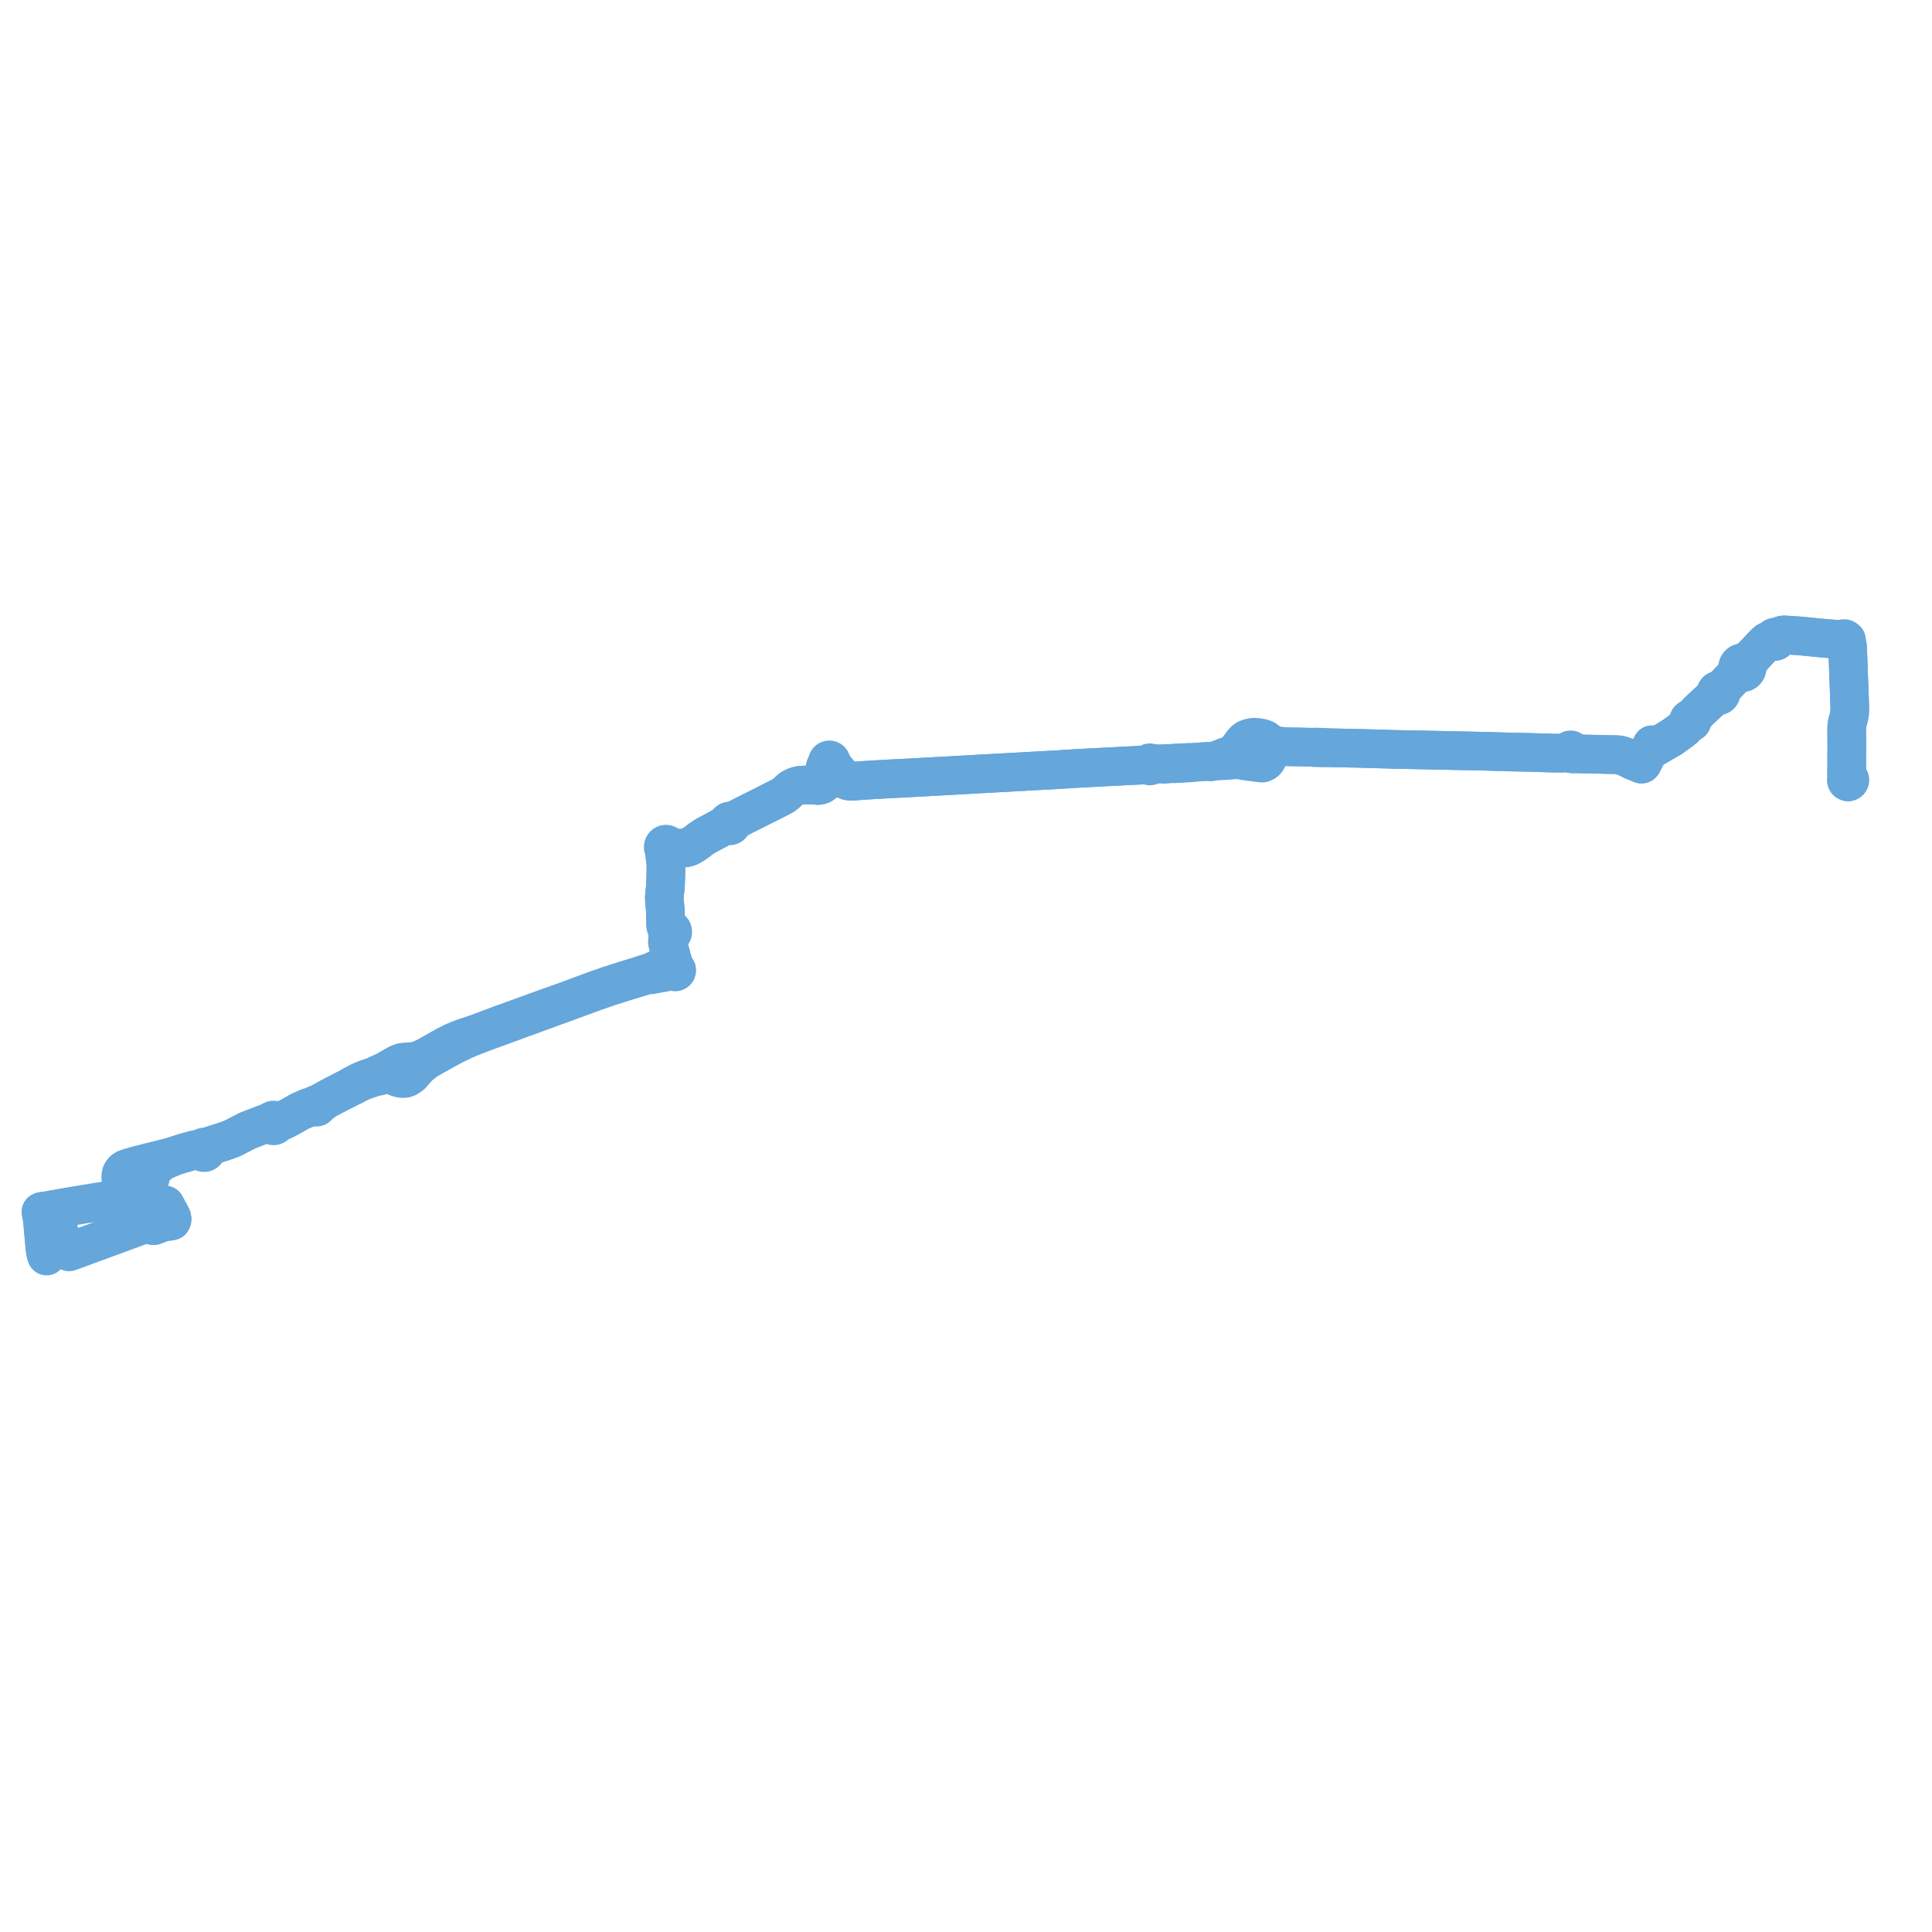     
<svg width="941.345" height="941.345" version="1.1"
     xmlns="http://www.w3.org/2000/svg">

  <title>Plan de ligne</title>
  <desc>Du 2024-02-26 au 9999-01-01</desc>

<path d='M 900.62 380.967 L 900.904 380.859 L 901.086 380.713 L 901.226 380.524 L 901.314 380.301 L 901.345 380.064 L 901.302 379.792 L 901.186 379.545 L 901.004 379.345 L 900.773 379.211 L 900.229 378.613 L 899.871 378.061 L 899.732 377.233 L 899.81 372.568 L 899.785 369.44 L 899.78 368.821 L 899.788 368.672 L 899.846 363.055 L 899.826 362.166 L 899.776 354.931 L 899.898 353.615 L 899.986 352.588 L 900.633 350.198 L 901.198 347.59 L 901.301 345.748 L 901.198 342.106 L 901.157 340.757 L 901.137 340.249 L 900.984 335.974 L 900.679 328.193 L 900.561 324.284 L 900.409 320.399 L 900.162 314.921 L 899.973 313.996 L 899.88 313.399 L 899.554 312.543 L 899.727 312.31 L 899.672 311.799 L 899.401 311.552 L 899.025 311.289 L 898.716 311.161 L 898.363 311.168 L 898.185 311.323 L 897.129 311.69 L 892.734 311.303 L 891.449 311.213 L 889.814 311.076 L 888.362 310.954 L 887.53 310.884 L 886.444 310.776 L 883.246 310.46 L 879.939 310.133 L 878.243 309.966 L 877.353 309.878 L 876.465 309.811 L 873.515 309.611 L 872.539 309.545 L 870.996 309.444 L 870.143 309.387 L 869.504 309.35 L 868.585 309.418 L 867.986 309.577 L 867.329 309.954 L 866.728 310.28 L 865.381 310.605 L 865.087 310.461 L 864.763 310.419 L 864.444 310.485 L 864.162 310.649 L 863.942 310.896 L 863.806 311.201 L 862.816 311.928 L 861.786 312.202 L 861.037 312.577 L 859.918 313.575 L 859.001 314.491 L 854.551 319.254 L 852.822 320.796 L 851.268 322.311 L 850.519 322.9 L 849.834 323.061 L 849.217 322.897 L 848.656 322.9 L 848.112 323.042 L 847.616 323.315 L 847.231 323.664 L 846.927 324.091 L 846.719 324.577 L 846.615 325.108 L 846.626 325.65 L 846.751 326.176 L 846.553 326.958 L 846.156 327.808 L 845.215 328.948 L 844.537 329.915 L 843.722 330.771 L 840.514 334.143 L 838.887 335.853 L 838.249 336.219 L 837.781 336.353 L 837.68 336.315 L 836.911 336.305 L 836.872 336.317 L 836.514 336.504 L 836.226 336.793 L 836.034 337.159 L 835.99 337.311 L 835.98 337.913 L 835.991 337.965 L 835.823 338.165 L 835.614 338.389 L 835.39 338.87 L 835.075 339.568 L 834.421 340.227 L 834.274 340.359 L 832.702 341.774 L 832.141 342.279 L 830.489 343.786 L 827.781 346.351 L 824.59 349.783 L 823.955 350.231 L 823.48 350.175 L 823.099 350.332 L 822.84 350.609 L 822.699 351.039 L 822.798 351.571 L 822.712 352.389 L 821.161 354.196 L 820.969 354.419 L 820.468 354.913 L 818.99 356.094 L 814.413 359.391 L 812.7 360.387 L 810.038 361.936 L 806.635 363.916 L 806.208 363.629 L 805.866 363.477 L 804.94 362.888 L 802.342 367.888 L 801.897 368.743 L 800.92 370.628 L 800.816 370.801 L 800.29 371.868 L 799.954 372.266 L 799.713 372.298 L 798.126 371.64 L 797.429 371.351 L 796.025 370.767 L 794.392 370.015 L 793.63 369.604 L 792.014 368.825 L 791.899 368.77 L 791.659 368.655 L 791.262 368.623 L 790.997 368.387 L 789.934 368.024 L 789.59 367.907 L 788.633 367.752 L 787.442 367.72 L 786.468 367.685 L 785.803 367.681 L 784.344 367.651 L 783.381 367.647 L 782.234 367.618 L 777.384 367.479 L 776.06 367.456 L 774.774 367.433 L 774.349 367.426 L 772.696 367.397 L 771.889 367.37 L 771.765 367.367 L 769.123 367.282 L 768.987 367.278 L 768.726 367.27 L 768.017 367.167 L 766.756 366.986 L 766.136 366.311 L 766.096 366.01 L 765.966 365.738 L 765.759 365.524 L 765.524 365.401 L 765.265 365.354 L 765.004 365.388 L 764.765 365.499 L 764.558 365.689 L 764.437 365.886 L 764.367 366.109 L 763.585 366.728 L 760.724 366.99 L 758.49 366.958 L 756.257 366.926 L 750.274 366.748 L 744.511 366.576 L 735.96 366.403 L 733.143 366.319 L 724.552 366.066 L 710.822 365.766 L 703.224 365.608 L 695.227 365.442 L 693.248 365.401 L 678.022 365.11 L 676.834 365.045 L 663.295 364.657 L 662.896 364.649 L 651.993 364.406 L 648.581 364.331 L 648.432 364.327 L 646.342 364.285 L 646.234 364.282 L 645.387 364.129 L 644.888 364.107 L 640.677 363.975 L 639.849 364.105 L 638.742 364.078 L 638.507 364.073 L 636.917 364.039 L 633.531 363.966 L 631.714 363.928 L 630.899 363.91 L 630.419 363.9 L 627.267 363.832 L 625.754 363.797 L 625.095 363.781 L 624.492 363.574 L 622.969 363.494 L 622.385 363.464 L 621.695 363.429 L 621.594 363.194 L 621.393 363.057 L 621.152 363.054 L 620.9 363.253 L 620.303 363.122 L 619.24 362.47 L 619.087 362.338 L 618.432 361.794 L 618.252 361.658 L 617.713 361.236 L 616.41 360.267 L 615.819 359.986 L 614.478 359.611 L 614.208 359.568 L 613.202 359.41 L 612.591 359.313 L 610.98 359.181 L 610.644 359.219 L 609.283 359.469 L 608.982 359.524 L 607.472 360.058 L 606.787 360.546 L 606.444 360.79 L 606.091 361.173 L 605.358 361.971 L 604.519 363.095 L 603.877 364.006 L 603.676 364.29 L 603.509 364.52 L 602.633 365.722 L 602.247 366.246 L 601.898 366.722 L 601.621 367.019 L 600.873 367.324 L 600.006 367.696 L 599.297 367.959 L 598.283 368.335 L 597.611 368.543 L 597.249 368.656 L 593.928 370.007 L 593.693 370.103 L 592.875 370.387 L 592.485 370.486 L 591.713 370.741 L 591.221 370.871 L 590.925 370.903 L 590.195 370.965 L 590.03 371.201 L 590.195 370.965 L 589.087 371.003 L 588.846 371.005 L 588.465 371.021 L 587.013 371.082 L 586.374 371.108 L 584.2 371.279 L 583.665 371.307 L 582.175 371.428 L 581.835 371.456 L 580.79 371.513 L 579.398 371.596 L 579.177 371.45 L 578.199 371.504 L 577.95 371.674 L 577.714 371.687 L 576.32 371.764 L 575.86 371.607 L 574.834 371.656 L 574.665 371.849 L 572.842 371.948 L 572.635 371.761 L 571.763 371.803 L 570.875 372.056 L 568.893 372.122 L 568.289 371.995 L 567.592 372.034 L 566.998 372.067 L 566.778 372.229 L 566.657 372.228 L 566.336 372.223 L 565.731 372.225 L 563.983 372.206 L 562.67 372.035 L 561.592 371.993 L 560.867 371.978 L 560.687 371.787 L 560.456 371.67 L 560.199 371.642 L 559.947 371.705 L 559.732 371.854 L 559.52 372.232 L 559.042 372.364 L 558.533 372.654 L 553.777 372.912 L 547.361 373.227 L 542.873 373.462 L 536.418 373.799 L 525.215 374.386 L 514.111 375.085 L 508.189 375.411 L 503.042 375.695 L 499.145 375.909 L 478.538 377.035 L 474.258 377.276 L 464.483 377.825 L 461.122 378.013 L 443.626 378.978 L 439.916 379.183 L 433.124 379.508 L 421.672 380.183 L 417.902 380.464 L 415.597 380.636 L 415.017 380.651 L 414.565 380.644 L 413.91 380.624 L 413.305 380.5 L 412.667 380.29 L 412.006 379.996 L 411.436 379.586 L 410.941 379.181 L 410.488 378.708 L 407.901 375.664 L 405.942 373.353 L 405.574 372.686 L 405.184 372.069 L 404.975 371.531 L 405.024 371.204 L 404.989 370.95 L 404.892 370.713 L 404.739 370.511 L 404.541 370.357 L 404.306 370.26 L 404.054 370.233 L 403.804 370.276 L 403.591 370.375 L 403.409 370.527 L 403.267 370.721 L 403.175 370.943 L 403.139 371.182 L 403.174 371.485 L 402.859 372.212 L 402.648 372.772 L 402.179 373.531 L 402.013 374.141 L 401.891 374.939 L 401.983 379.122 L 401.948 379.807 L 401.853 380.308 L 401.691 380.785 L 401.432 381.276 L 401.172 381.621 L 400.908 381.904 L 400.389 382.254 L 399.822 382.494 L 399.232 382.642 L 398.504 382.719 L 396.539 382.569 L 393.187 382.435 L 391.239 382.519 L 389.822 382.631 L 388.355 383 L 387.191 383.399 L 385.824 384.102 L 384.55 385.13 L 383.058 386.554 L 381.762 387.557 L 380.078 388.464 L 378.588 389.218 L 378.381 389.322 L 369.129 394.009 L 362.575 397.275 L 360.98 398.106 L 357.734 399.798 L 356.799 400.08 L 356.438 400.14 L 356.016 400.148 L 355.895 400.097 L 355.477 400.033 L 355.065 400.133 L 354.725 400.378 L 354.492 400.732 L 354.395 401.197 L 353.918 401.549 L 353.414 402.076 L 350.115 403.86 L 347.047 405.518 L 343.94 407.155 L 341.21 408.968 L 339.541 410.291 L 338.246 411.169 L 336.155 412.431 L 334.676 412.942 L 332.86 413.21 L 330.704 413.299 L 327.89 413.095 L 327.009 412.818 L 326.596 412.688 L 326.39 412.658 L 325.761 412.358 L 325.633 412.019 L 325.425 411.725 L 325.16 411.506 L 324.851 411.363 L 324.516 411.306 L 324.078 411.37 L 323.684 411.58 L 323.51 411.742 L 323.366 411.933 L 323.187 412.367 L 323.159 412.838 L 323.284 413.291 L 323.528 413.654 L 323.799 414.512 L 323.861 416.663 L 324.194 418.697 L 324.393 420.34 L 324.504 421.209 L 324.393 426.745 L 324.376 427.323 L 324.28 430.578 L 324.158 432.729 L 323.928 434.405 L 323.857 434.923 L 323.783 435.926 L 323.695 437.115 L 323.741 438.733 L 324.208 443.951 L 324.329 449.6 L 324.295 450.752 L 324.413 451.412 L 324.789 452.103 L 325.124 452.577 L 325.253 452.897 L 325.218 453.545 L 325.142 453.929 L 325.302 454.674 L 325.537 455 L 325.608 455.381 L 325.628 455.856 L 325.421 456.743 L 325.233 457.846 L 325.174 458.929 L 325.342 460.042 L 325.934 461.847 L 326.38 463.6 L 326.698 464.63 L 326.917 465.439 L 327.473 467.483 L 327.553 467.777 L 327.429 468.66 L 327.036 469.016 L 321.161 471.75 L 317.134 473.671 L 313.151 474.88 L 310.793 475.718 L 308.478 476.377 L 304.285 477.674 L 296.438 480.192 L 290.028 482.428 L 276.31 487.526 L 268.11 490.435 L 254.436 495.383 L 247.631 497.868 L 244.13 499.106 L 240.661 500.431 L 239.554 500.839 L 236.939 501.804 L 234.122 502.887 L 231.918 503.699 L 225.543 505.817 L 221.471 507.455 L 217.724 509.286 L 214.6 511.034 L 212.456 512.245 L 208.138 514.681 L 206.778 515.389 L 204.555 516.406 L 202.667 516.955 L 200.911 517.235 L 198.457 517.393 L 197.031 517.468 L 195.797 517.662 L 194.476 518.135 L 194.217 518.227 L 193.302 518.685 L 191.916 519.476 L 190.383 520.381 L 188.417 521.511 L 186.435 522.497 L 184.195 523.453 L 183.084 524.09 L 177.682 525.999 L 176.472 526.506 L 174.881 527.234 L 172.072 528.707 L 169.675 530.173 L 167.915 531.063 L 162.545 533.806 L 159.749 535.293 L 158.328 536.113 L 158.032 536.282 L 156.917 536.821 L 155.068 537.904 L 154.615 538.161 L 154.48 538.158 L 154.352 538.109 L 154.218 538.087 L 154.035 538.106 L 153.864 538.177 L 153.719 538.295 L 153.61 538.451 L 153.545 538.648 L 152.879 539.017 L 150.757 539.406 L 149.789 539.751 L 148.8 540.298 L 146.301 541.358 L 145.417 541.863 L 144.463 542.404 L 144.219 542.567 L 143.478 542.978 L 142.574 543.505 L 139.172 545.358 L 137.383 546.161 L 136.197 546.748 L 135.41 546.866 L 134.927 546.738 L 134.565 546.619 L 134.366 546.256 L 134.112 546 L 133.688 545.78 L 133.156 545.732 L 132.648 545.905 L 132.362 546.132 L 132.173 546.378 L 131.328 546.728 L 130.343 547.125 L 130.038 547.222 L 126.971 548.401 L 120.607 550.854 L 113.774 554.383 L 112.463 554.969 L 108.936 556.23 L 106.4 557.04 L 103.083 558.098 L 102.098 558.419 L 101.669 558.617 L 100.854 558.973 L 100.437 559.049 L 100.111 559.093 L 99.633 558.908 L 99.051 558.949 L 98.633 559.174 L 98.286 559.6 L 97.36 559.9 L 96.371 560.052 L 94.922 560.219 L 91.047 561.21 L 88.85 561.839 L 86.653 562.57 L 84.557 563.243 L 83.547 563.593 L 79.809 564.551 L 73.595 566.104 L 71.049 566.739 L 66.912 567.772 L 65.112 568.296 L 64.549 568.46 L 62.628 569.018 L 61.009 569.635 L 60.226 570.171 L 59.819 570.642 L 59.349 571.242 L 59.08 571.81 L 58.926 572.438 L 58.849 572.755 L 58.824 573.151 L 58.799 573.541 L 58.907 574.306 L 59.155 575.217 L 59.549 576.019 L 59.944 576.826 L 60.956 577.794 L 62.447 578.422 L 64.304 578.749 L 66.014 578.536 L 66.727 578.451 L 67.299 578.449 L 68.226 578.902 L 68.314 579.177 L 68.508 579.783 L 68.676 580.338 L 68.954 581.112 L 69.207 581.817 L 69.533 582.821 L 70.73 586.219 L 71.017 587.033 L 71.622 589.195 L 72.543 591.996 L 72.572 592.086 L 72.641 592.302 L 72.914 593.135 L 73.162 593.985 L 73.547 594.21 L 74.025 595.559 L 74.591 597.157 L 74.799 597.153 L 75.008 597.149 L 75.704 596.886 L 77.775 596.101 L 79.349 595.542 L 79.923 595.288 L 82.597 595.065 L 83.563 594.859 L 83.793 594.335 L 83.825 593.92 L 83.694 593.164 L 82.636 591.053 L 80.47 587.148 L 78.586 590.196 L 78.178 590.81 L 77.866 591.129 L 77.655 591.196 L 73.564 592.83 L 72.914 593.135 L 73.162 593.985 L 73.01 594.8 L 72.786 595.389 L 72.12 595.863 L 68.288 597.252 L 55.067 602.107 L 40.166 607.578 L 33.674 609.962 L 33.245 609.084 L 32.59 606.54 L 32.397 606.39 L 31.304 606.181 L 31.057 606.096 L 30.698 605.715 L 29.176 601.251 L 27.261 595.46 L 25.583 590.573 L 25.224 589.462 L 23.303 589.782 L 20.599 590.14 L 20 590.44 L 20.581 593.887 L 20.674 594.447 L 21 598.065 L 21.432 602.82 L 21.812 607.002 L 21.976 608.6 L 22.322 610.602 L 22.694 611.948 L 22.707 611.995' fill='transparent' stroke='#65a6db' stroke-linecap='round' stroke-linejoin='round' stroke-width='18.827'/><path d='M 22.46 611.101 L 22.322 610.602 L 21.976 608.6 L 21.883 607.785 L 21.565 604.28 L 21.273 601.084 L 20.963 597.653 L 20.674 594.447 L 20.443 593.053 L 20 590.44 L 20.681 590.502 L 22.155 590.242 L 25.315 589.737 L 25.939 589.354 L 26.335 589.259 L 31.752 588.272 L 40.781 586.749 L 44.27 586.223 L 45.265 586.019 L 53.375 584.764 L 54.539 584.665 L 56.058 584.366 L 58.439 583.945 L 59.399 583.675 L 61.157 583.163 L 67.365 580.827 L 67.893 580.783 L 68.954 581.112 L 71.017 587.033 L 71.622 589.195 L 73.162 593.985 L 73.547 594.21 L 74.591 597.157 L 75.008 597.149 L 76.182 596.705 L 79.349 595.542 L 79.923 595.288 L 81.709 595.14 L 82.597 595.065 L 83.151 594.947 L 83.563 594.859 L 83.793 594.335 L 83.825 593.92 L 83.694 593.164 L 83.081 591.941 L 82.81 591.402 L 82.636 591.053 L 80.899 587.997 L 80.47 587.148 L 79.762 588.329 L 78.868 589.749 L 78.661 590.071 L 78.586 590.196 L 78.178 590.81 L 77.866 591.129 L 77.655 591.196 L 77.23 591.365 L 75.147 592.193 L 75.058 592.229 L 74.283 592.544 L 74.142 592.603 L 73.564 592.83 L 73.29 591.977 L 72.326 589.105 L 72.179 588.704 L 70.73 584.729 L 69.659 581.583 L 69.559 581.292 L 69.675 580.119 L 69.479 579.295 L 69.297 578.821 L 69.204 578.58 L 69.525 577.829 L 70.239 577.087 L 70.897 576.636 L 71.488 576.06 L 72.429 575.223 L 73.219 574.119 L 73.443 573.053 L 73.619 572.217 L 73.919 570.976 L 74.125 570.416 L 74.599 569.641 L 75.018 569.246 L 76.014 568.321 L 77.438 567.205 L 78.863 566.127 L 80.656 565.175 L 83.536 564.005 L 85.188 563.324 L 88.343 562.338 L 91.687 561.381 L 94.922 560.219 L 96.371 560.052 L 97.369 560.301 L 98.209 560.772 L 98.49 561.189 L 98.742 561.401 L 99.206 561.585 L 99.674 561.581 L 100.02 561.456 L 100.334 561.22 L 100.537 560.954 L 100.652 560.7 L 100.722 560.371 L 100.676 559.874 L 100.866 559.577 L 101.055 559.312 L 101.669 558.617 L 102.098 558.419 L 103.083 558.098 L 106.4 557.04 L 108.936 556.23 L 112.463 554.969 L 113.774 554.383 L 116.396 553.029 L 120.607 550.854 L 126.971 548.401 L 130.038 547.222 L 130.343 547.125 L 131.088 547.173 L 132.11 547.765 L 132.312 548.073 L 132.716 548.391 L 133.205 548.532 L 133.588 548.506 L 134.083 548.282 L 134.501 547.787 L 136.197 546.748 L 137.383 546.161 L 139.172 545.358 L 142.574 543.505 L 143.478 542.978 L 144.219 542.567 L 144.463 542.404 L 145.417 541.863 L 146.301 541.358 L 148.8 540.298 L 149.893 540.009 L 150.869 539.641 L 152.95 539.295 L 153.845 539.353 L 153.969 539.415 L 154.102 539.448 L 154.303 539.444 L 154.493 539.376 L 154.654 539.251 L 154.772 539.082 L 154.829 538.917 L 154.843 538.741 L 155.367 538.424 L 157.112 537.087 L 158.032 536.282 L 158.328 536.113 L 159.749 535.293 L 162.545 533.806 L 167.915 531.063 L 169.675 530.173 L 172.304 528.953 L 172.952 528.604 L 175.438 527.331 L 177.775 526.321 L 182.639 524.737 L 184.285 524.445 L 187.373 523.576 L 188.584 523.462 L 189.627 523.539 L 191.02 523.875 L 192.363 524.431 L 192.847 524.632 L 194.196 525.164 L 195.476 525.416 L 195.928 525.505 L 196.321 525.489 L 197.3 525.449 L 198.424 525.072 L 199.615 524.341 L 200.681 523.47 L 202.467 521.35 L 204.043 519.65 L 205.425 518.467 L 207.079 517.193 L 208.723 516.07 L 211.79 514.381 L 216.812 511.551 L 221.634 508.967 L 223.99 507.832 L 226.39 506.686 L 229.438 505.393 L 234.752 503.336 L 238.409 501.973 L 244.161 499.904 L 247.759 498.581 L 254.546 496.086 L 268.259 491.077 L 276.643 488.017 L 290.283 483.022 L 296.199 480.974 L 303.611 478.612 L 305.038 478.171 L 308.75 477.023 L 310.978 476.354 L 315.549 474.936 L 317.244 474.975 L 319.395 474.576 L 323.673 473.776 L 325.797 473.304 L 327.371 472.954 L 327.833 473.036 L 328.345 473.201 L 328.614 473.462 L 328.969 473.561 L 329.328 473.475 L 329.606 473.224 L 329.739 472.866 L 329.7 472.494 L 329.501 472.18 L 329.233 471.958 L 328.56 471.328 L 328.441 470.896 L 328.246 470.191 L 327.926 469.028 L 327.553 467.777 L 327.473 467.483 L 326.698 464.63 L 326.38 463.6 L 325.934 461.847 L 325.609 459.717 L 325.607 458.404 L 325.919 456.793 L 326.24 455.938 L 326.584 455.387 L 327.286 455.086 L 327.677 454.605 L 327.76 454.272 L 327.773 453.842 L 327.587 453.288 L 327.25 452.905 L 326.76 452.668 L 326.198 452.66 L 325.494 452.208 L 325.001 451.582 L 324.561 450.459 L 324.329 449.6 L 324.208 443.951 L 323.741 438.733 L 323.695 437.115 L 323.857 434.923 L 323.928 434.405 L 324.158 432.729 L 324.28 430.578 L 324.376 427.323 L 324.393 426.745 L 324.504 421.209 L 324.393 420.34 L 324.194 418.697 L 324.229 416.79 L 324.342 415.516 L 324.496 414.623 L 324.827 414.021 L 325.093 413.91 L 325.336 413.738 L 325.536 413.514 L 326.569 413.276 L 326.696 413.246 L 327.89 413.095 L 330.704 413.299 L 332.86 413.21 L 334.676 412.942 L 336.155 412.431 L 338.246 411.169 L 339.541 410.291 L 341.21 408.968 L 343.94 407.155 L 347.047 405.518 L 353.414 402.076 L 354.062 402.05 L 354.422 402.085 L 354.835 402.144 L 355.233 402.35 L 355.677 402.379 L 356.039 402.26 L 356.343 402.023 L 356.529 401.751 L 356.634 401.435 L 356.65 401.102 L 357.011 400.498 L 357.734 399.798 L 362.575 397.275 L 369.129 394.009 L 378.381 389.322 L 378.588 389.218 L 380.078 388.464 L 381.762 387.557 L 383.058 386.554 L 384.55 385.13 L 385.824 384.102 L 387.191 383.399 L 388.355 383 L 389.822 382.631 L 391.239 382.519 L 393.187 382.435 L 396.539 382.569 L 398.504 382.719 L 399.232 382.642 L 399.822 382.494 L 400.389 382.254 L 400.908 381.904 L 401.172 381.621 L 401.432 381.276 L 401.691 380.785 L 401.853 380.308 L 401.948 379.807 L 401.983 379.122 L 401.891 374.939 L 402.013 374.141 L 402.179 373.531 L 402.648 372.772 L 403.061 372.44 L 403.539 372.022 L 403.765 372.144 L 404.015 372.198 L 404.269 372.181 L 404.727 372.416 L 405.314 372.911 L 405.942 373.353 L 407.901 375.664 L 410.488 378.708 L 410.941 379.181 L 411.436 379.586 L 412.006 379.996 L 412.667 380.29 L 413.305 380.5 L 413.91 380.624 L 414.565 380.644 L 415.017 380.651 L 415.597 380.636 L 421.672 380.183 L 433.124 379.508 L 439.916 379.183 L 461.122 378.013 L 464.483 377.825 L 474.258 377.276 L 478.538 377.035 L 499.145 375.909 L 503.042 375.695 L 506.478 375.506 L 508.189 375.411 L 514.111 375.085 L 525.215 374.386 L 536.418 373.799 L 547.361 373.227 L 553.777 372.912 L 558.533 372.654 L 559.032 372.746 L 559.582 372.788 L 559.832 373.078 L 560.186 373.208 L 560.555 373.142 L 560.848 372.899 L 560.993 372.539 L 561.578 372.463 L 562.728 372.314 L 563.983 372.206 L 565.731 372.225 L 566.336 372.223 L 566.657 372.228 L 566.778 372.229 L 567.029 372.391 L 568.135 372.328 L 568.354 372.315 L 568.893 372.122 L 570.875 372.056 L 571.844 372.163 L 572.398 372.133 L 572.666 372.119 L 572.842 371.948 L 574.665 371.849 L 574.888 372 L 575.449 371.971 L 575.895 371.947 L 576.32 371.764 L 577.714 371.687 L 577.95 371.674 L 578.178 371.795 L 578.968 371.758 L 579.252 371.744 L 579.398 371.596 L 580.79 371.513 L 581.835 371.456 L 582.175 371.428 L 583.665 371.307 L 584.2 371.279 L 586.374 371.108 L 587.013 371.082 L 588.465 371.021 L 588.846 371.005 L 589.087 371.003 L 589.553 370.987 L 590.195 370.965 L 590.925 370.903 L 591.221 370.871 L 592.16 370.889 L 592.87 370.782 L 593.759 370.75 L 594.105 370.73 L 596.926 370.565 L 597.449 370.548 L 598.491 370.494 L 598.686 370.475 L 600.215 370.322 L 600.458 370.314 L 601.703 370.213 L 601.803 370.205 L 602.817 370.194 L 603.357 370.211 L 603.733 370.223 L 604.617 370.352 L 604.991 370.467 L 606.008 370.635 L 606.272 370.679 L 607.582 370.895 L 607.894 370.947 L 608.407 371.016 L 609.316 371.137 L 609.558 371.17 L 611.079 371.331 L 612.051 371.493 L 612.379 371.534 L 612.812 371.578 L 613.631 371.675 L 614.516 371.779 L 614.918 371.804 L 615.259 371.77 L 615.988 371.436 L 616.246 371.307 L 616.814 370.83 L 617.392 369.987 L 617.813 369.149 L 618.33 368.224 L 618.495 367.896 L 619.511 366.074 L 619.983 365.265 L 620.463 364.444 L 620.809 364.085 L 620.945 363.785 L 621.169 363.924 L 621.428 363.905 L 621.629 363.732 L 622.392 363.79 L 622.899 363.83 L 623.537 363.816 L 625.095 363.781 L 625.754 363.797 L 627.267 363.832 L 630.419 363.9 L 630.899 363.91 L 631.714 363.928 L 633.531 363.966 L 636.917 364.039 L 638.507 364.073 L 638.742 364.078 L 639.849 364.105 L 640.725 364.327 L 641.68 364.348 L 644.801 364.416 L 645.391 364.379 L 646.234 364.282 L 646.342 364.285 L 648.432 364.327 L 648.581 364.331 L 651.993 364.406 L 657.056 364.519 L 662.896 364.649 L 663.295 364.657 L 676.834 365.045 L 678.022 365.11 L 680.628 365.16 L 693.248 365.401 L 695.227 365.442 L 710.822 365.766 L 713.799 365.831 L 724.552 366.066 L 733.143 366.319 L 735.96 366.403 L 744.511 366.576 L 756.257 366.926 L 758.49 366.958 L 760.724 366.99 L 761.419 366.926 L 763.585 366.728 L 764.419 366.644 L 764.569 366.896 L 764.788 367.087 L 765.053 367.196 L 765.306 367.216 L 765.554 367.159 L 765.777 367.033 L 766.651 367.408 L 768.726 367.27 L 768.987 367.278 L 769.123 367.282 L 771.765 367.367 L 771.889 367.37 L 772.696 367.397 L 774.349 367.426 L 774.774 367.433 L 776.06 367.456 L 777.384 367.479 L 782.234 367.618 L 783.381 367.647 L 784.344 367.651 L 785.803 367.681 L 786.468 367.685 L 787.442 367.72 L 788.633 367.752 L 789.59 367.907 L 789.934 368.024 L 790.997 368.387 L 791.262 368.623 L 791.659 368.655 L 791.899 368.77 L 792.014 368.825 L 793.63 369.604 L 794.392 370.015 L 796.025 370.767 L 798.126 371.64 L 799.713 372.298 L 799.954 372.266 L 800.29 371.868 L 800.816 370.801 L 800.92 370.628 L 801.897 368.743 L 803.85 364.986 L 804.94 362.888 L 805.866 363.477 L 806.208 363.629 L 806.635 363.916 L 810.038 361.936 L 812.7 360.387 L 814.413 359.391 L 818.99 356.094 L 820.468 354.913 L 820.969 354.419 L 821.161 354.196 L 822.712 352.389 L 823.236 352.006 L 823.82 352.07 L 824.224 351.857 L 824.326 351.749 L 824.497 351.43 L 824.543 351.126 L 824.483 350.787 L 824.32 350.501 L 824.59 349.783 L 827.781 346.351 L 830.489 343.786 L 832.141 342.279 L 832.702 341.774 L 834.274 340.359 L 834.421 340.227 L 835.075 339.568 L 835.549 339.272 L 836.061 339.028 L 836.741 338.899 L 837.255 339.018 L 837.772 338.919 L 838.213 338.618 L 838.493 338.192 L 838.605 337.687 L 838.531 337.176 L 838.887 335.853 L 843.722 330.771 L 844.537 329.915 L 845.529 329.231 L 846.558 328.328 L 847.405 327.794 L 848.006 327.567 L 848.755 327.766 L 849.352 327.739 L 849.923 327.554 L 850.431 327.225 L 850.796 326.837 L 851.07 326.374 L 851.239 325.86 L 851.286 325.11 L 851.112 324.38 L 851.243 323.759 L 851.667 322.815 L 853.061 321.181 L 854.551 319.254 L 859.001 314.491 L 859.918 313.575 L 861.037 312.577 L 861.786 312.202 L 862.816 311.928 L 863.598 312.03 L 864.092 312.286 L 864.359 312.475 L 864.67 312.57 L 865.008 312.556 L 865.325 312.429 L 865.586 312.202 L 865.762 311.899 L 865.834 311.554 L 866.728 310.28 L 867.329 309.954 L 867.986 309.577 L 868.585 309.418 L 869.504 309.35 L 870.143 309.387 L 870.996 309.444 L 872.539 309.545 L 876.465 309.811 L 877.353 309.878 L 878.243 309.966 L 879.939 310.133 L 883.246 310.46 L 884.193 310.554 L 886.444 310.776 L 887.53 310.884 L 888.362 310.954 L 889.814 311.076 L 891.449 311.213 L 892.734 311.303 L 897.129 311.69 L 898.218 311.938 L 898.474 312.159 L 899.169 312.624 L 899.569 313.459 L 899.973 313.996 L 900.162 314.921 L 900.268 317.273 L 900.409 320.399 L 900.561 324.284 L 900.679 328.193 L 900.984 335.974 L 901.087 338.854 L 901.137 340.249 L 901.157 340.757 L 901.198 342.106 L 901.301 345.748 L 901.198 347.59 L 900.633 350.198 L 899.986 352.588 L 899.898 353.615 L 899.776 354.931 L 899.826 362.166 L 899.846 363.055 L 899.802 367.305 L 899.788 368.672 L 899.78 368.821 L 899.81 372.568 L 899.732 377.233 L 899.871 378.061 L 899.929 378.91 L 899.827 379.444 L 899.691 379.645 L 899.611 379.876 L 899.596 380.154 L 899.661 380.423 L 899.8 380.659 L 900.033 380.861 L 900.318 380.968' fill='transparent' stroke='#65a6db' stroke-linecap='round' stroke-linejoin='round' stroke-width='18.827'/>
</svg>
